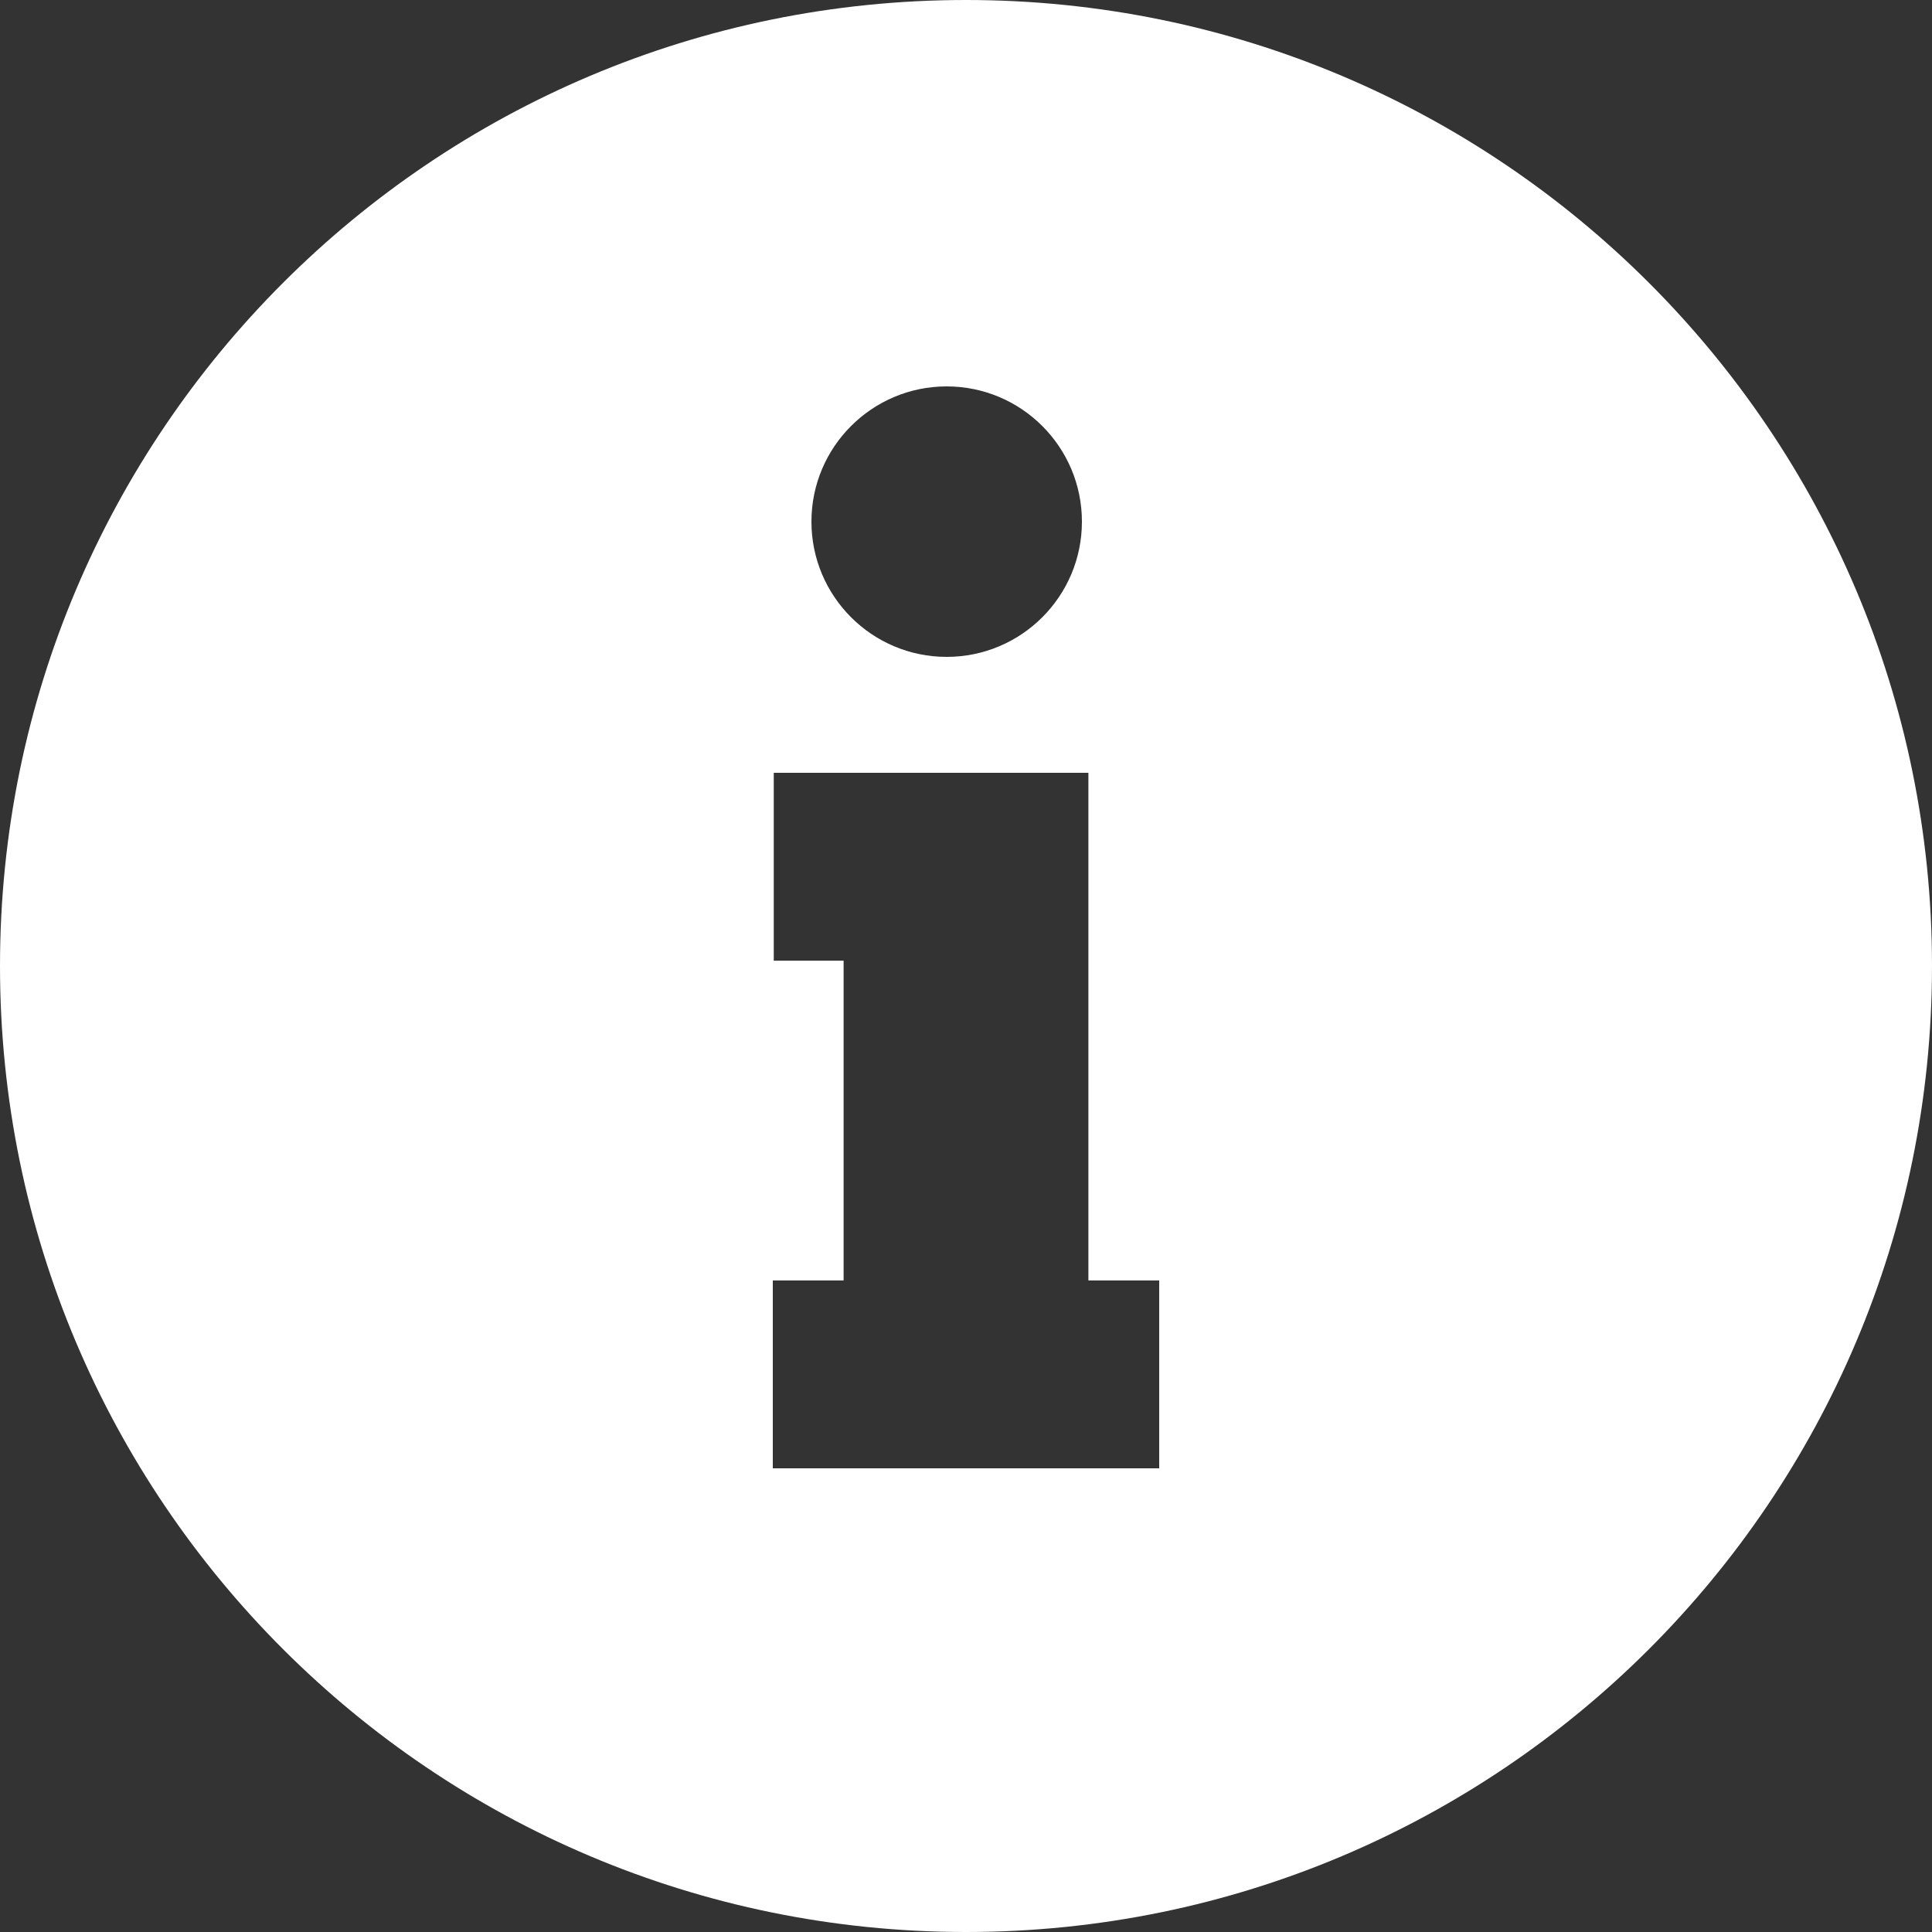 <?xml version="1.0" encoding="UTF-8"?>
<svg width="40px" height="40px" viewBox="0 0 40 40" version="1.1" xmlns="http://www.w3.org/2000/svg" xmlns:xlink="http://www.w3.org/1999/xlink">
    <rect x="0" y="0" width="40" height="40" fill="#333333" stroke="none"/>
    <!-- Generator: Sketch 56.3 (81716) - https://sketch.com -->
    <title>Infos</title>
    <desc>Created with Sketch.</desc>

    <g id="accueil" stroke="none" stroke-width="1" fill="#FFF" fill-rule="evenodd">
        <g id="GDS-PART-2" transform="translate(-1136, -4041)">
            <g id="Infos" transform="translate(1136, 4041)">
                <path d="M20,40 C8.954,40 0,31.046 0,20 C0,8.954 8.954,0 20,0 C31.046,0 40,8.954 40,20 C40,31.046 31.046,40 20,40 Z M19.6,8 C18.054,8 16.8,9.254 16.8,10.8 C16.8,12.346 18.054,13.6 19.6,13.6 C21.146,13.6 22.4,12.346 22.4,10.8 C22.4,9.254 21.146,8 19.6,8 Z M24,30.4 L24,26.51 L22.534,26.51 L22.534,16 L21.805,16 L17.466,16 L16.02,16 L16.02,19.89 L17.466,19.89 L17.466,26.51 L16,26.51 L16,30.4 L17.466,30.4 L22.534,30.4 L24,30.4 Z" id="path-1"></path>
            </g>
        </g>
    </g>
</svg>